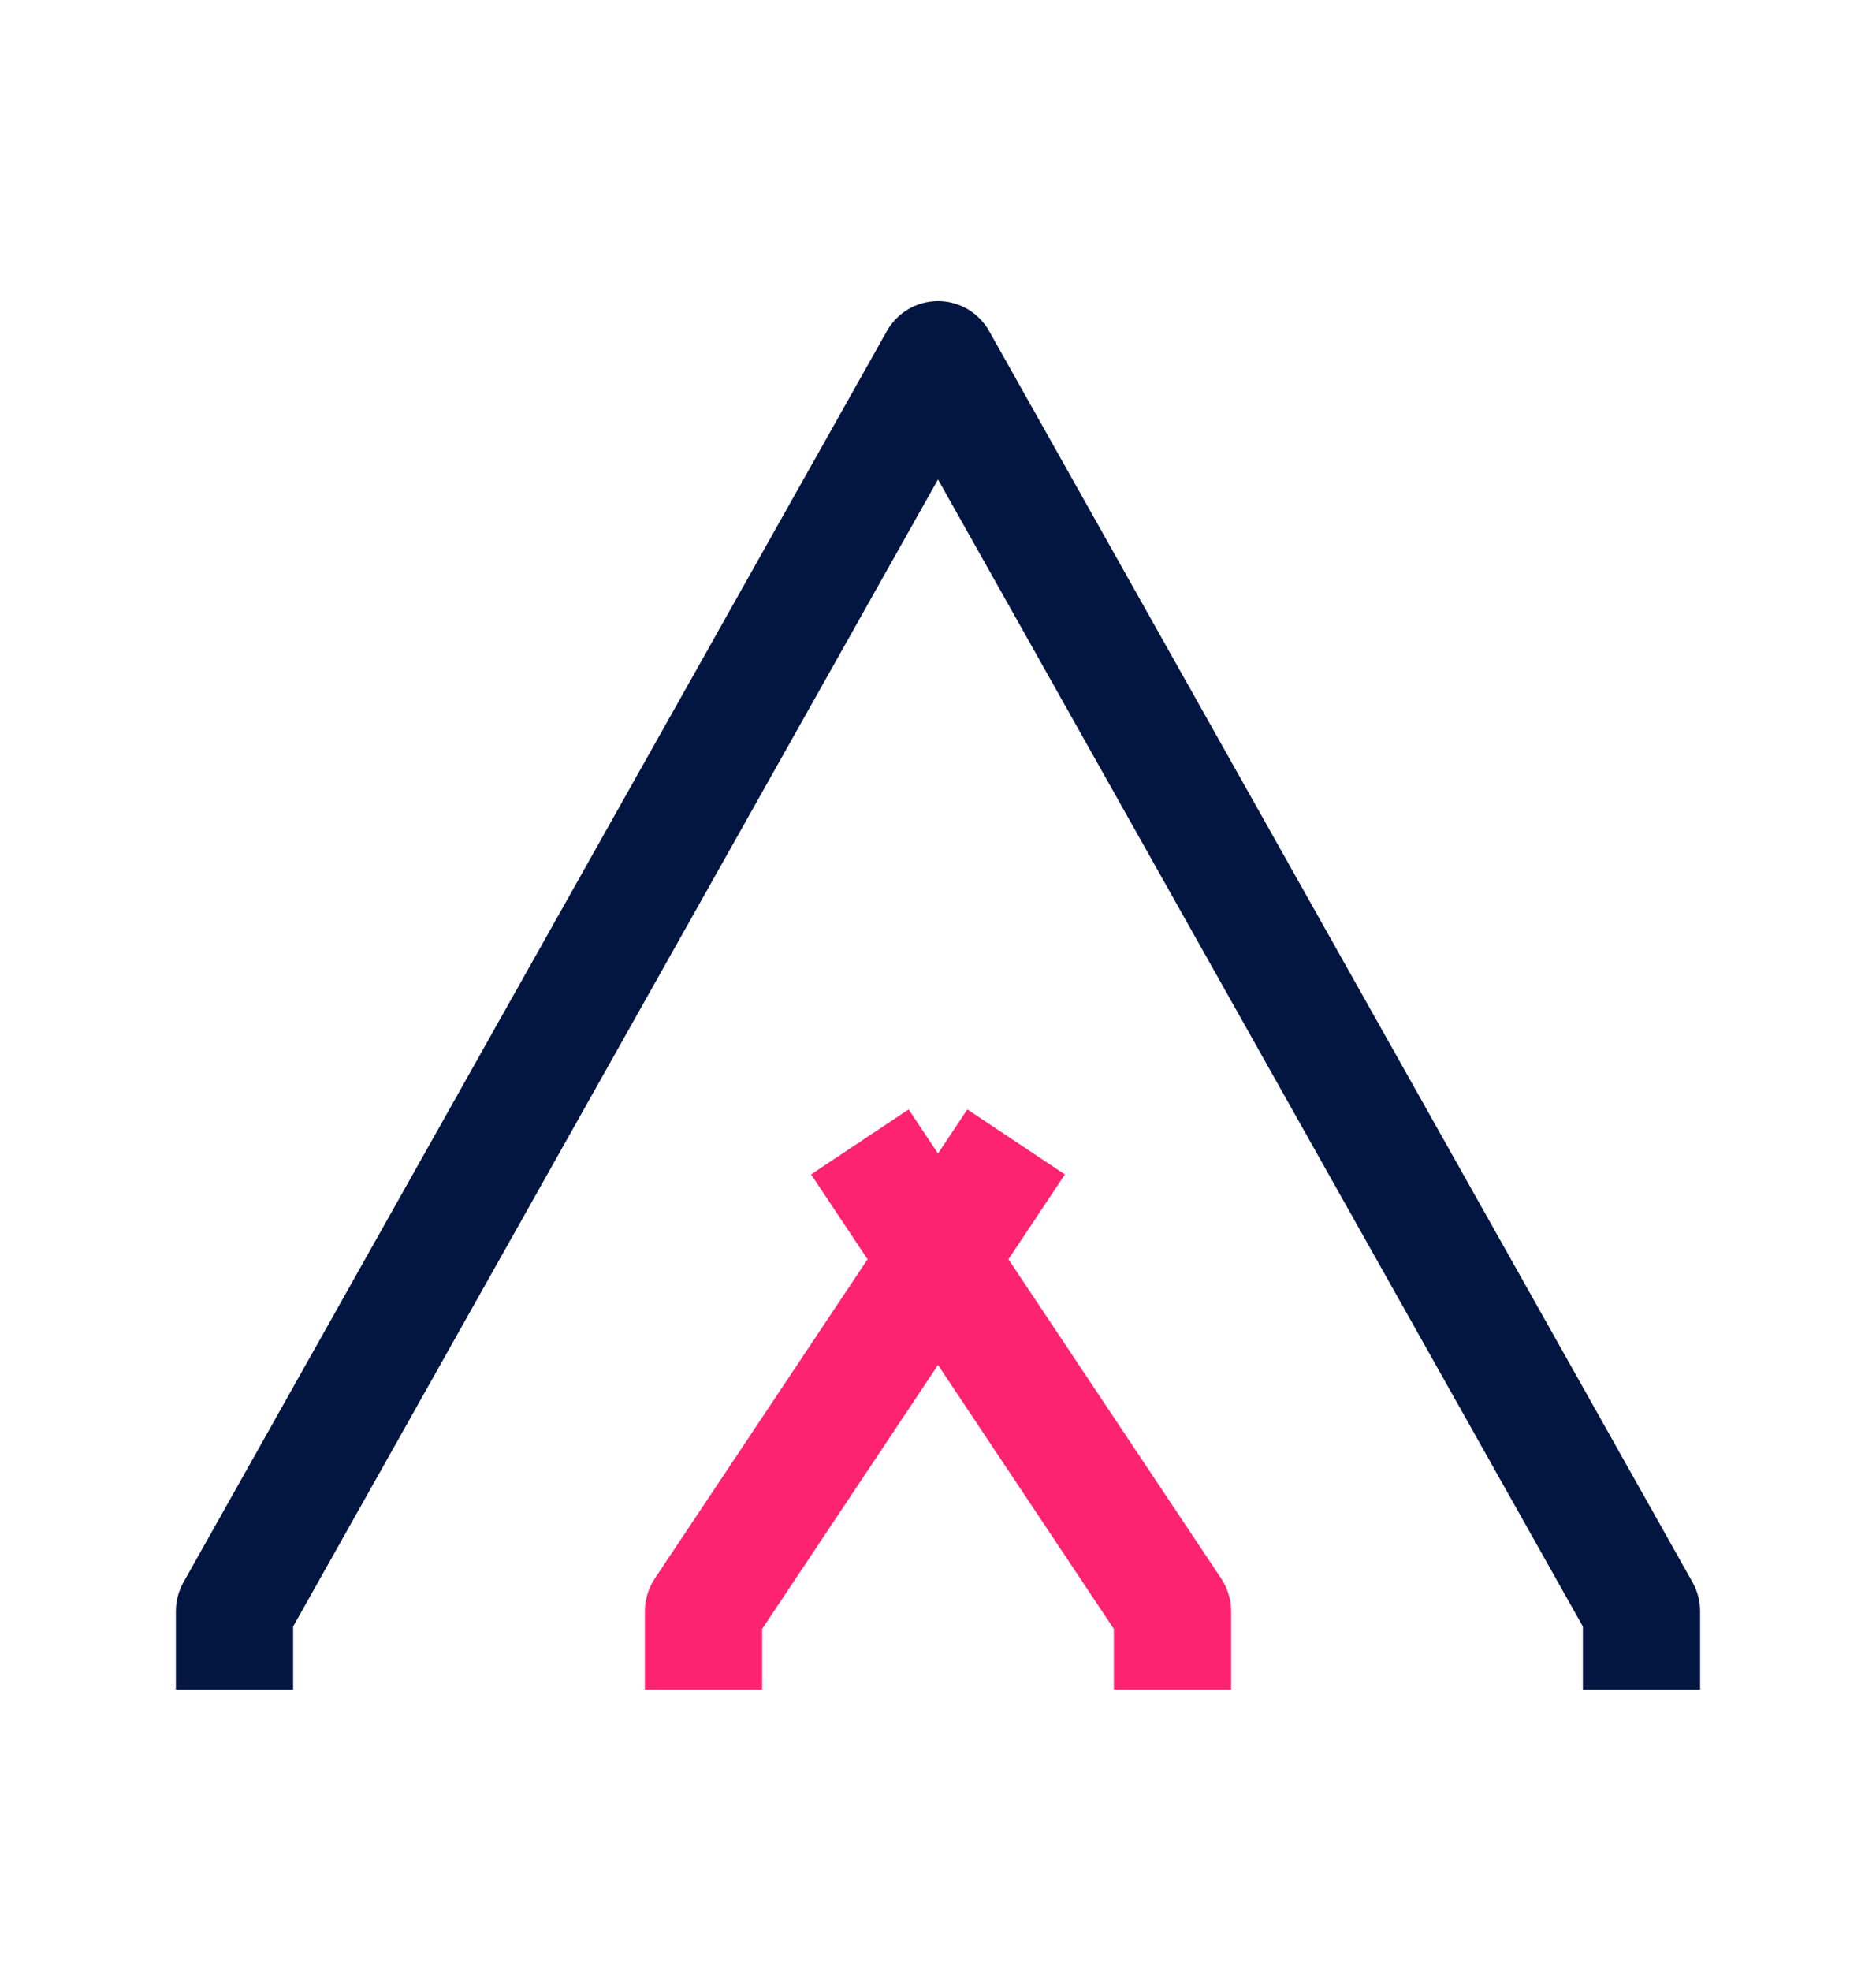 <?xml version="1.0" encoding="UTF-8"?> <svg xmlns="http://www.w3.org/2000/svg" width="20" height="21" viewBox="0 0 20 21" fill="none"><g clip-path="url(#clip0_2321_2230)"><path fill-rule="evenodd" clip-rule="evenodd" d="M10 3.208C10.226 3.208 10.434 3.33 10.545 3.527L18.045 16.86C18.097 16.954 18.125 17.059 18.125 17.167V18H16.875V17.33L10 5.108L3.125 17.33V18H1.875V17.167C1.875 17.059 1.903 16.954 1.955 16.86L9.455 3.527C9.566 3.33 9.774 3.208 10 3.208Z" fill="#031642"></path><path fill-rule="evenodd" clip-rule="evenodd" d="M8.125 17.356V18H6.875V17.167C6.875 17.043 6.912 16.923 6.98 16.82L9.249 13.417L8.647 12.513L9.687 11.82L10 12.29L10.313 11.82L11.353 12.513L10.751 13.417L13.02 16.82C13.088 16.923 13.125 17.043 13.125 17.167V18H11.875V17.356L10 14.543L8.125 17.356Z" fill="#FE2370"></path></g><defs><clipPath id="clip0_2321_2230"><rect width="20" height="20" fill="white" transform="translate(0 0.5)"></rect></clipPath></defs></svg> 